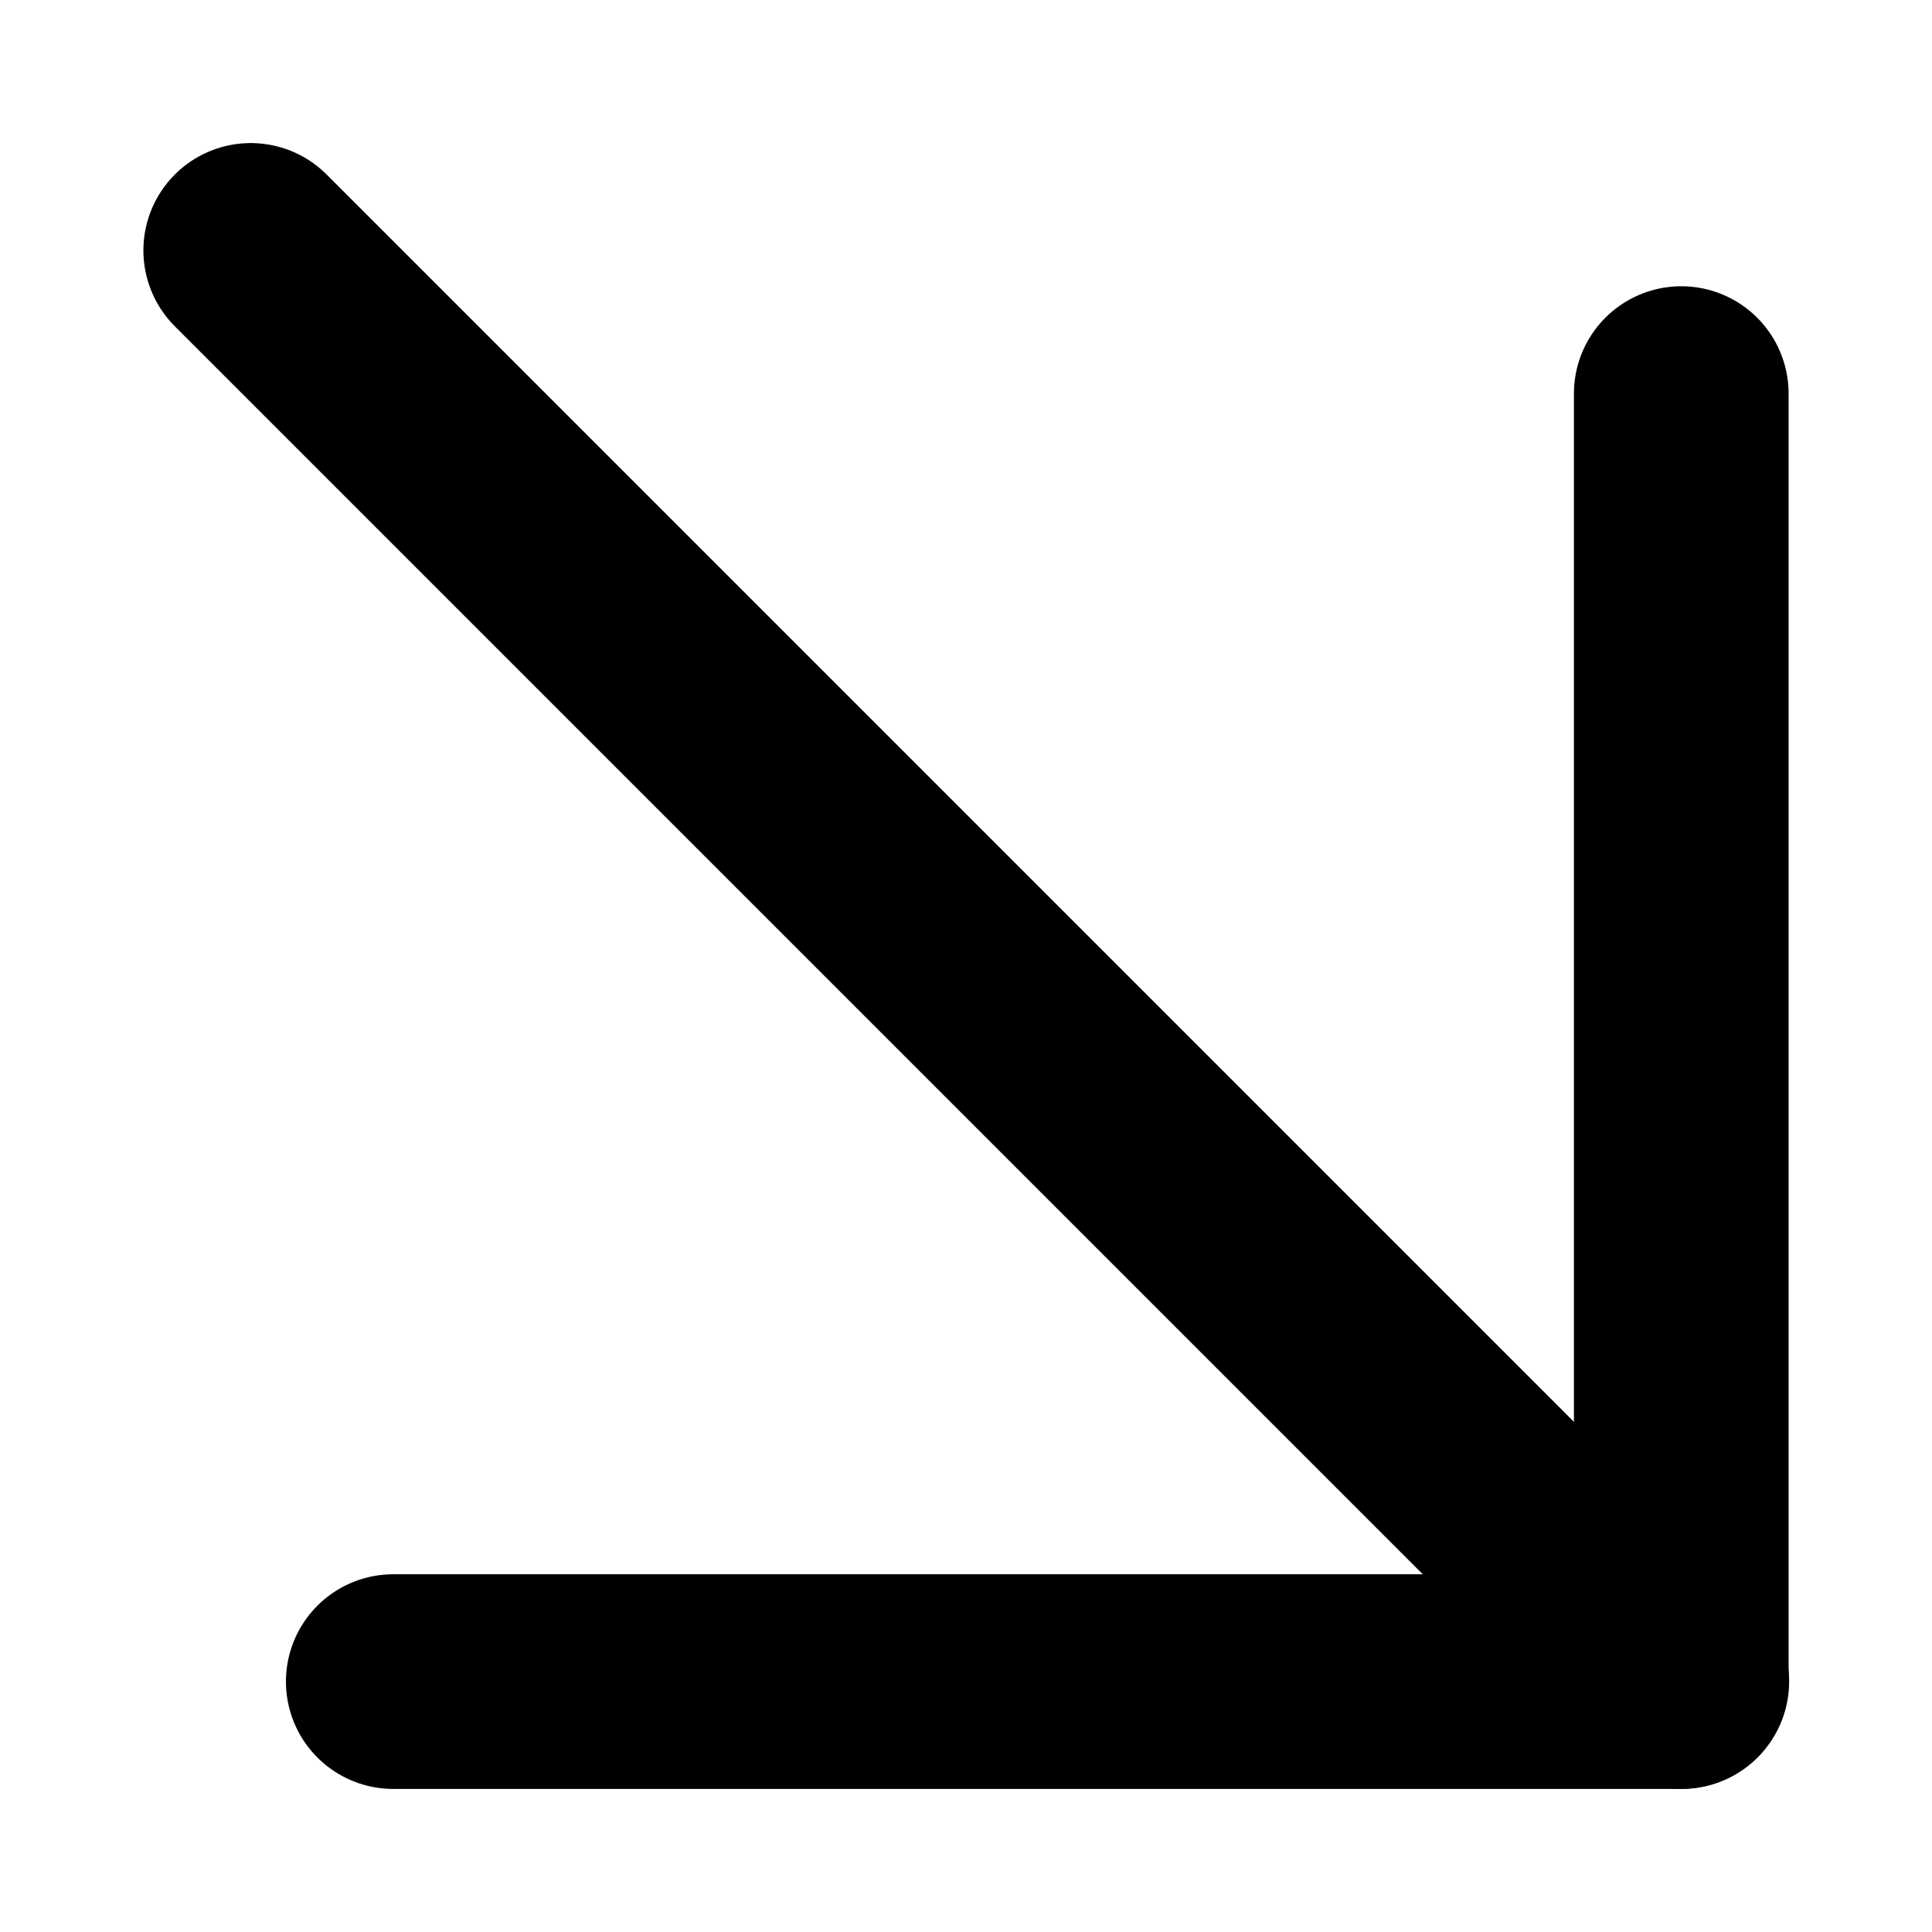 <svg width="18" height="18" viewBox="0 0 18 18" fill="none" xmlns="http://www.w3.org/2000/svg">
<g clip-path="url(#clip0_6860_9969)">
<path d="M2.336 2.333L15.669 15.666" stroke="black" stroke-width="2" stroke-linecap="round" stroke-linejoin="round"/>
<path d="M15.664 3.667V15.667H3.664" stroke="black" stroke-width="2" stroke-linecap="round" stroke-linejoin="round"/>
</g>
<defs>
<clipPath id="clip0_6860_9969">
<rect width="18" height="18" fill="white"/>
</clipPath>
</defs>
</svg>
